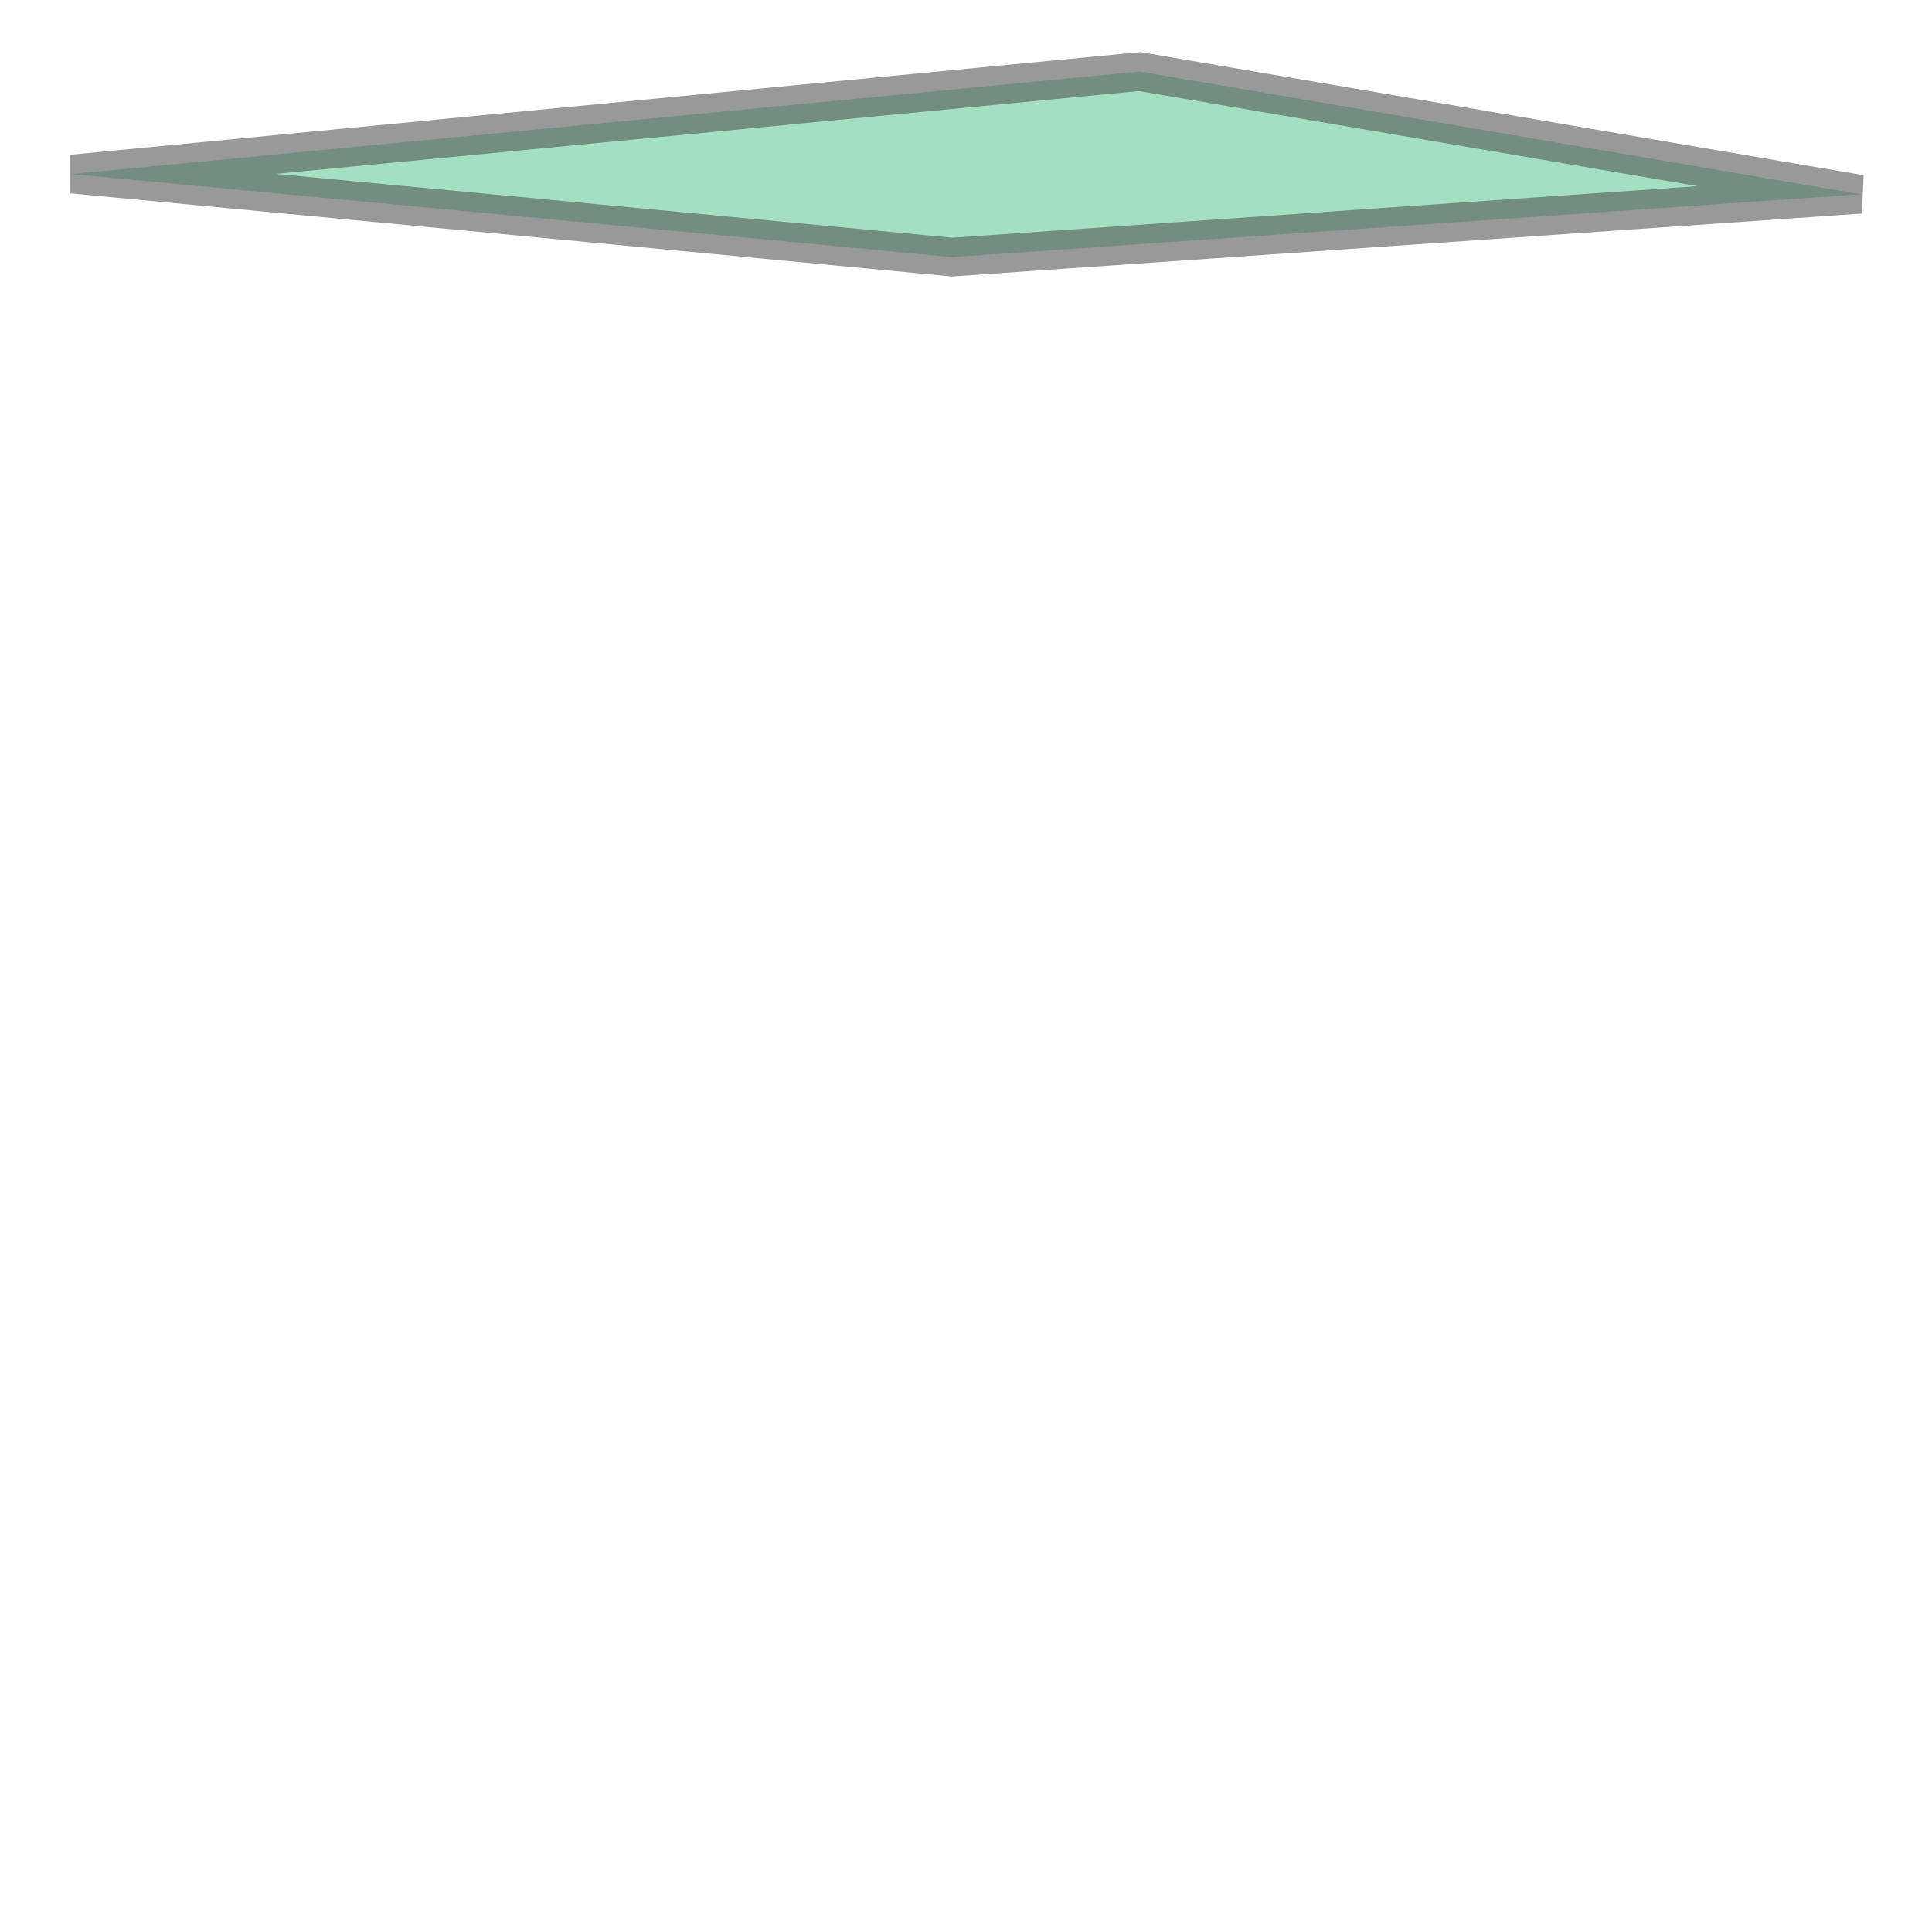 <svg xmlns="http://www.w3.org/2000/svg" xmlns:xlink="http://www.w3.org/1999/xlink" width="100.0" height="100.0" viewBox="-63.749 79.783 54.028 9.191" preserveAspectRatio="xMinYMin meet"><g transform="matrix(1,0,0,-1,0,168.757)"><path fill-rule="evenodd" fill="#66cc99" stroke="#555555" stroke-width="1.081" opacity="0.6" d="M -37.125,81.784 L -61.748,84.107 L -31.877,86.973 L -11.722,83.542 L -37.125,81.784 z" /></g></svg>